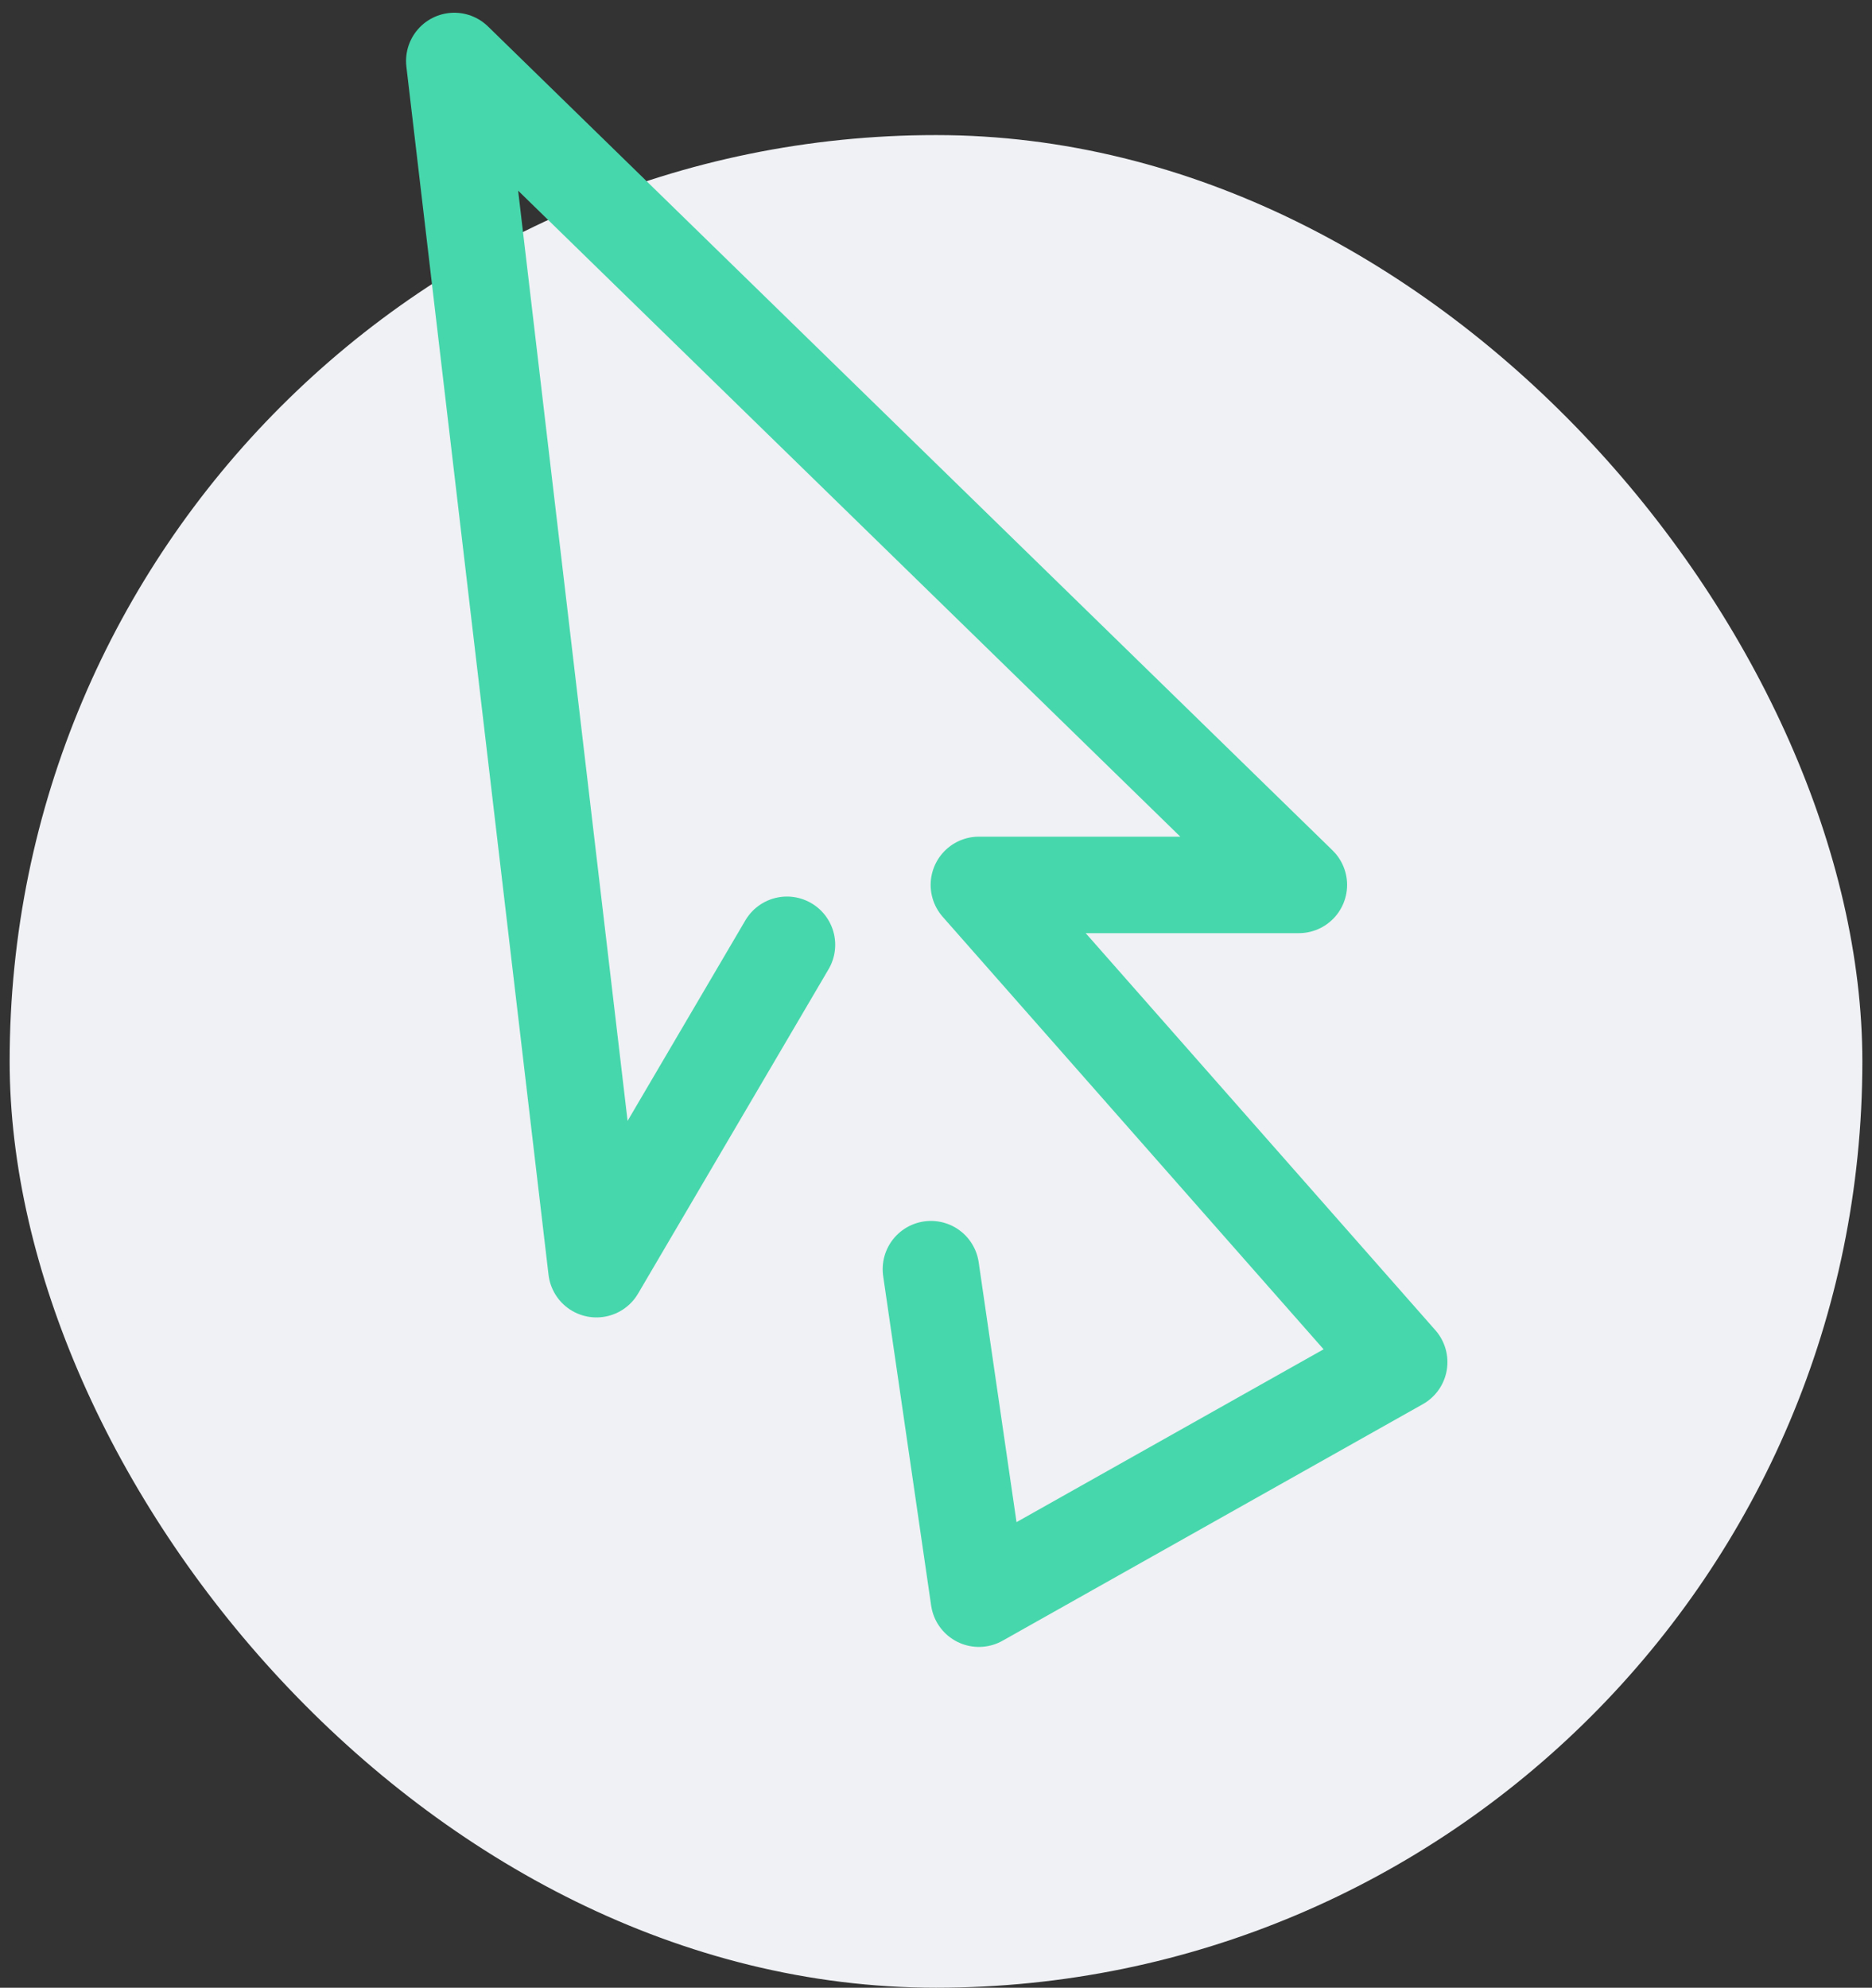 <svg width="97" height="103" viewBox="0 0 97 103" fill="none" xmlns="http://www.w3.org/2000/svg">
<rect x="0" y="0" width="97" height="103" fill="#333333" stroke="none"/>
<rect x="0.5" y="7" width="96" height="96" rx="48" fill="#EFF1F4"/>
<path d="M40.777 48.958L30.906 65.766L23.54 3.16L67.301 45.854H50.723L72.5 70.582L50.723 82.84L48.237 65.766" stroke="#47D7AC" stroke-width="5" stroke-linecap="round" stroke-linejoin="round"/>
</svg>
